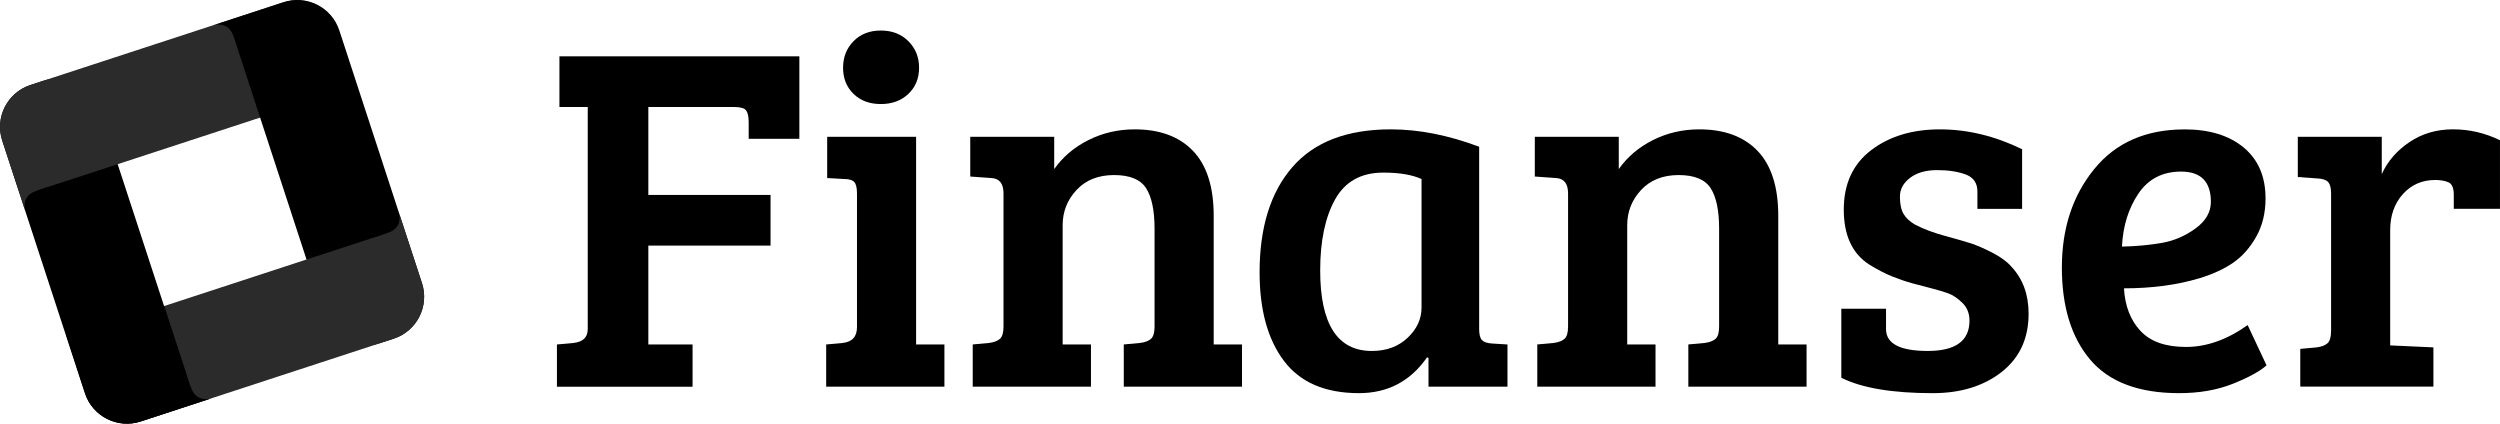 <svg xmlns="http://www.w3.org/2000/svg" id="Capa_2" data-name="Capa 2" viewBox="0 0 1151.48 195.14"><defs><style>      .cls-1 {        fill: #2b2b2b;      }    </style></defs><g id="Capa_1-2" data-name="Capa 1"><g><path d="m256.52,178.11v-19.45l7.55-.69c4.43-.46,6.64-2.59,6.64-6.41V49.29h-13.04v-23.34h110.51v37.98h-23.34v-7.55c0-2.59-.38-4.42-1.15-5.49-.76-1.07-2.6-1.6-5.49-1.6h-39.58v40.5h56.29v23.34h-56.29v45.53h20.37v19.45h-62.47Z"></path><path d="m421.95,63.02v95.64h13.04v19.45h-54.46v-19.45l7.55-.69c4.42-.46,6.64-2.89,6.64-7.32v-61.55c0-2.59-.43-4.35-1.26-5.26-.84-.91-2.33-1.37-4.46-1.37l-8.01-.46v-18.99h40.96Zm-28.83-19.79c-3.2-3.12-4.81-7.13-4.81-12.01s1.6-8.96,4.81-12.24c3.2-3.28,7.4-4.92,12.58-4.92s9.42,1.64,12.7,4.92c3.28,3.28,4.92,7.36,4.92,12.24s-1.64,8.89-4.92,12.01c-3.28,3.13-7.52,4.69-12.7,4.69s-9.38-1.56-12.58-4.69Z"></path><path d="m446.89,81.32v-18.3h38.67v14.87c3.96-5.64,9.23-10.1,15.79-13.39,6.56-3.28,13.65-4.92,21.28-4.92,11.59,0,20.55,3.32,26.89,9.95,6.33,6.64,9.5,16.59,9.5,29.86v59.26h13.04v19.45h-54.46v-19.45l7.55-.69c2.29-.3,3.96-.95,5.03-1.94,1.07-.99,1.6-2.86,1.6-5.61v-45.07c0-8.39-1.3-14.6-3.89-18.65-2.6-4.04-7.52-6.06-14.76-6.06s-13.01,2.29-17.27,6.86c-4.27,4.58-6.41,9.99-6.41,16.25v54.91h13.04v19.45h-54.46v-19.45l7.55-.69c2.29-.3,3.96-.95,5.03-1.94,1.07-.99,1.6-2.86,1.6-5.61v-61.32c0-4.58-1.91-6.94-5.72-7.09l-9.61-.69Z"></path><path d="m681.29,67.6v83.97c0,2.44.42,4.12,1.26,5.03.84.92,2.32,1.45,4.46,1.6l7.32.46v19.45h-36.38v-13.27l-.68-.23c-7.63,10.98-18.08,16.47-31.35,16.47-15.56,0-27.08-4.95-34.55-14.87-7.48-9.91-11.21-23.49-11.21-40.73,0-20.74,5.03-36.91,15.1-48.51,10.06-11.59,25.17-17.39,45.3-17.39,12.96,0,26.54,2.67,40.73,8.01Zm-26.54,74.13v-59.26c-4.27-1.98-10.15-2.97-17.62-2.97-10.22,0-17.62,4.12-22.2,12.36-4.58,8.24-6.86,19.14-6.86,32.72,0,24.71,7.93,37.07,23.79,37.07,6.71,0,12.2-2.02,16.47-6.06,4.27-4.04,6.41-8.65,6.41-13.84Z"></path><path d="m706.92,81.32v-18.3h38.67v14.87c3.96-5.64,9.23-10.1,15.79-13.39,6.56-3.28,13.65-4.92,21.28-4.92,11.59,0,20.55,3.32,26.89,9.95,6.33,6.64,9.5,16.59,9.5,29.86v59.26h13.04v19.45h-54.46v-19.45l7.55-.69c2.29-.3,3.96-.95,5.03-1.94,1.07-.99,1.6-2.86,1.6-5.61v-45.07c0-8.39-1.3-14.6-3.89-18.65-2.6-4.04-7.52-6.06-14.76-6.06s-13.01,2.29-17.27,6.86c-4.27,4.58-6.41,9.99-6.41,16.25v54.91h13.04v19.45h-54.46v-19.45l7.55-.69c2.29-.3,3.96-.95,5.03-1.94,1.07-.99,1.6-2.86,1.6-5.61v-61.32c0-4.58-1.91-6.94-5.72-7.09l-9.61-.69Z"></path><path d="m905.52,80.41c-3.66-1.37-8.09-2.06-13.27-2.06s-9.35,1.18-12.47,3.55c-3.13,2.37-4.69,5.26-4.69,8.69s.57,6.1,1.71,8.01c1.15,1.91,2.94,3.55,5.38,4.92,3.81,1.98,8.39,3.7,13.73,5.15,5.34,1.45,9.3,2.59,11.9,3.43,2.59.84,5.84,2.25,9.73,4.23,3.89,1.98,6.82,4.12,8.81,6.41,5.34,5.65,8.01,12.89,8.01,21.74,0,11.44-4.16,20.4-12.47,26.89-8.31,6.49-18.88,9.72-31.69,9.72-18.61,0-32.65-2.37-42.1-7.09v-31.8h20.59v9.38c0,6.71,6.41,10.07,19.22,10.07s19.22-4.65,19.22-13.96c0-3.35-1.11-6.1-3.32-8.24-2.21-2.14-4.39-3.58-6.52-4.35-2.14-.76-4.69-1.52-7.67-2.29-2.97-.76-5.87-1.52-8.7-2.29-2.82-.76-5.87-1.79-9.15-3.09-3.28-1.29-6.91-3.17-10.87-5.61-7.78-5.03-11.67-13.46-11.67-25.28s4.19-20.94,12.58-27.34c8.39-6.41,18.95-9.61,31.69-9.61s25.36,3.05,37.87,9.15v27.46h-20.59v-8.01c0-3.81-1.76-6.41-5.26-7.78Z"></path><path d="m1006.19,59.59c11.44,0,20.51,2.79,27.23,8.35,6.71,5.57,10.07,13.39,10.07,23.45,0,6.71-1.45,12.62-4.35,17.73-2.9,5.11-6.49,9.12-10.75,12.01-4.27,2.9-9.46,5.26-15.56,7.09-10.22,3.05-21.74,4.58-34.55,4.58.46,8.09,2.97,14.61,7.55,19.56,4.58,4.96,11.59,7.44,21.05,7.44s18.91-3.35,28.37-10.07l8.7,18.53c-3.05,2.75-8.2,5.57-15.44,8.47-7.25,2.9-15.52,4.35-24.83,4.35-18.61,0-32.26-5.15-40.96-15.44-8.7-10.3-13.04-24.44-13.04-42.44s4.95-33.1,14.87-45.3c9.92-12.2,23.8-18.3,41.64-18.3Zm-10.41,52.28c5.57-.99,10.72-3.2,15.44-6.64,4.73-3.43,7.09-7.51,7.09-12.24,0-9.3-4.58-13.96-13.73-13.96-8.55,0-15.1,3.4-19.67,10.18-4.58,6.79-7.09,14.91-7.55,24.37,6.71-.15,12.85-.72,18.42-1.72Z"></path><path d="m1073.68,152.48v-63.38c0-2.44-.43-4.16-1.26-5.15-.84-.99-2.33-1.56-4.46-1.72l-9.61-.69v-18.53h38.67v17.16c2.74-5.95,7.01-10.87,12.81-14.76,5.8-3.89,12.47-5.84,20.02-5.84s14.76,1.68,21.62,5.03v31.57h-21.28v-6.41c0-3.05-.77-4.95-2.29-5.72-1.68-.76-3.74-1.14-6.18-1.14-6.1,0-11.09,2.17-14.99,6.52-3.89,4.35-5.83,9.88-5.83,16.59v53.08l19.91.91v18.08h-61.32v-17.39l7.55-.69c2.29-.3,3.96-.95,5.03-1.94,1.07-.99,1.6-2.86,1.6-5.61Z"></path></g><g><path d="m96.92,183.56l-32.2,10.56c-10.66,3.49-22.14-2.33-25.63-13L1.04,64.77c-3.49-10.66,2.33-22.14,13-25.63l6.19-2.02c10.66-3.49,22.14,2.33,25.63,13l29.66,90.68,9.9,30.32s1.4,4.82,2.78,8.18c2.52,6.11,8.72,4.26,8.72,4.26Z"></path><path class="cls-1" d="m11.57,96.97L1.01,64.77c-3.49-10.66,2.33-22.14,13-25.63L130.36,1.1c10.66-3.49,22.14,2.33,25.63,13l2.02,6.19c3.49,10.66-2.33,22.14-13,25.63l-90.68,29.66-30.32,9.9s-4.82,1.4-8.18,2.78c-6.11,2.52-4.26,8.72-4.26,8.72Z"></path><path d="m98.46,11.57L130.66,1.01c10.66-3.49,22.14,2.33,25.63,13l38.05,116.35c3.49,10.66-2.33,22.14-13,25.63l-6.19,2.02c-10.66,3.49-22.14-2.33-25.63-13l-29.66-90.68-9.9-30.32s-1.4-4.82-2.78-8.18c-2.52-6.11-8.72-4.26-8.72-4.26Z"></path><path class="cls-1" d="m183.8,98.16l10.56,32.2c3.49,10.66-2.33,22.14-13,25.63l-116.35,38.05c-10.66,3.49-22.14-2.33-25.63-13l-2.02-6.19c-3.49-10.66,2.33-22.14,13-25.63l90.68-29.66,30.32-9.9s4.82-1.4,8.18-2.78c6.11-2.52,4.26-8.72,4.26-8.72Z"></path><path d="m97.02,183.57l-32.2,10.56c-10.66,3.49-22.14-2.33-25.63-13l-8.73-26.87,45.14-13.46,9.9,30.32s1.4,4.82,2.78,8.18c2.52,6.11,8.72,4.26,8.72,4.26Z"></path></g></g></svg>